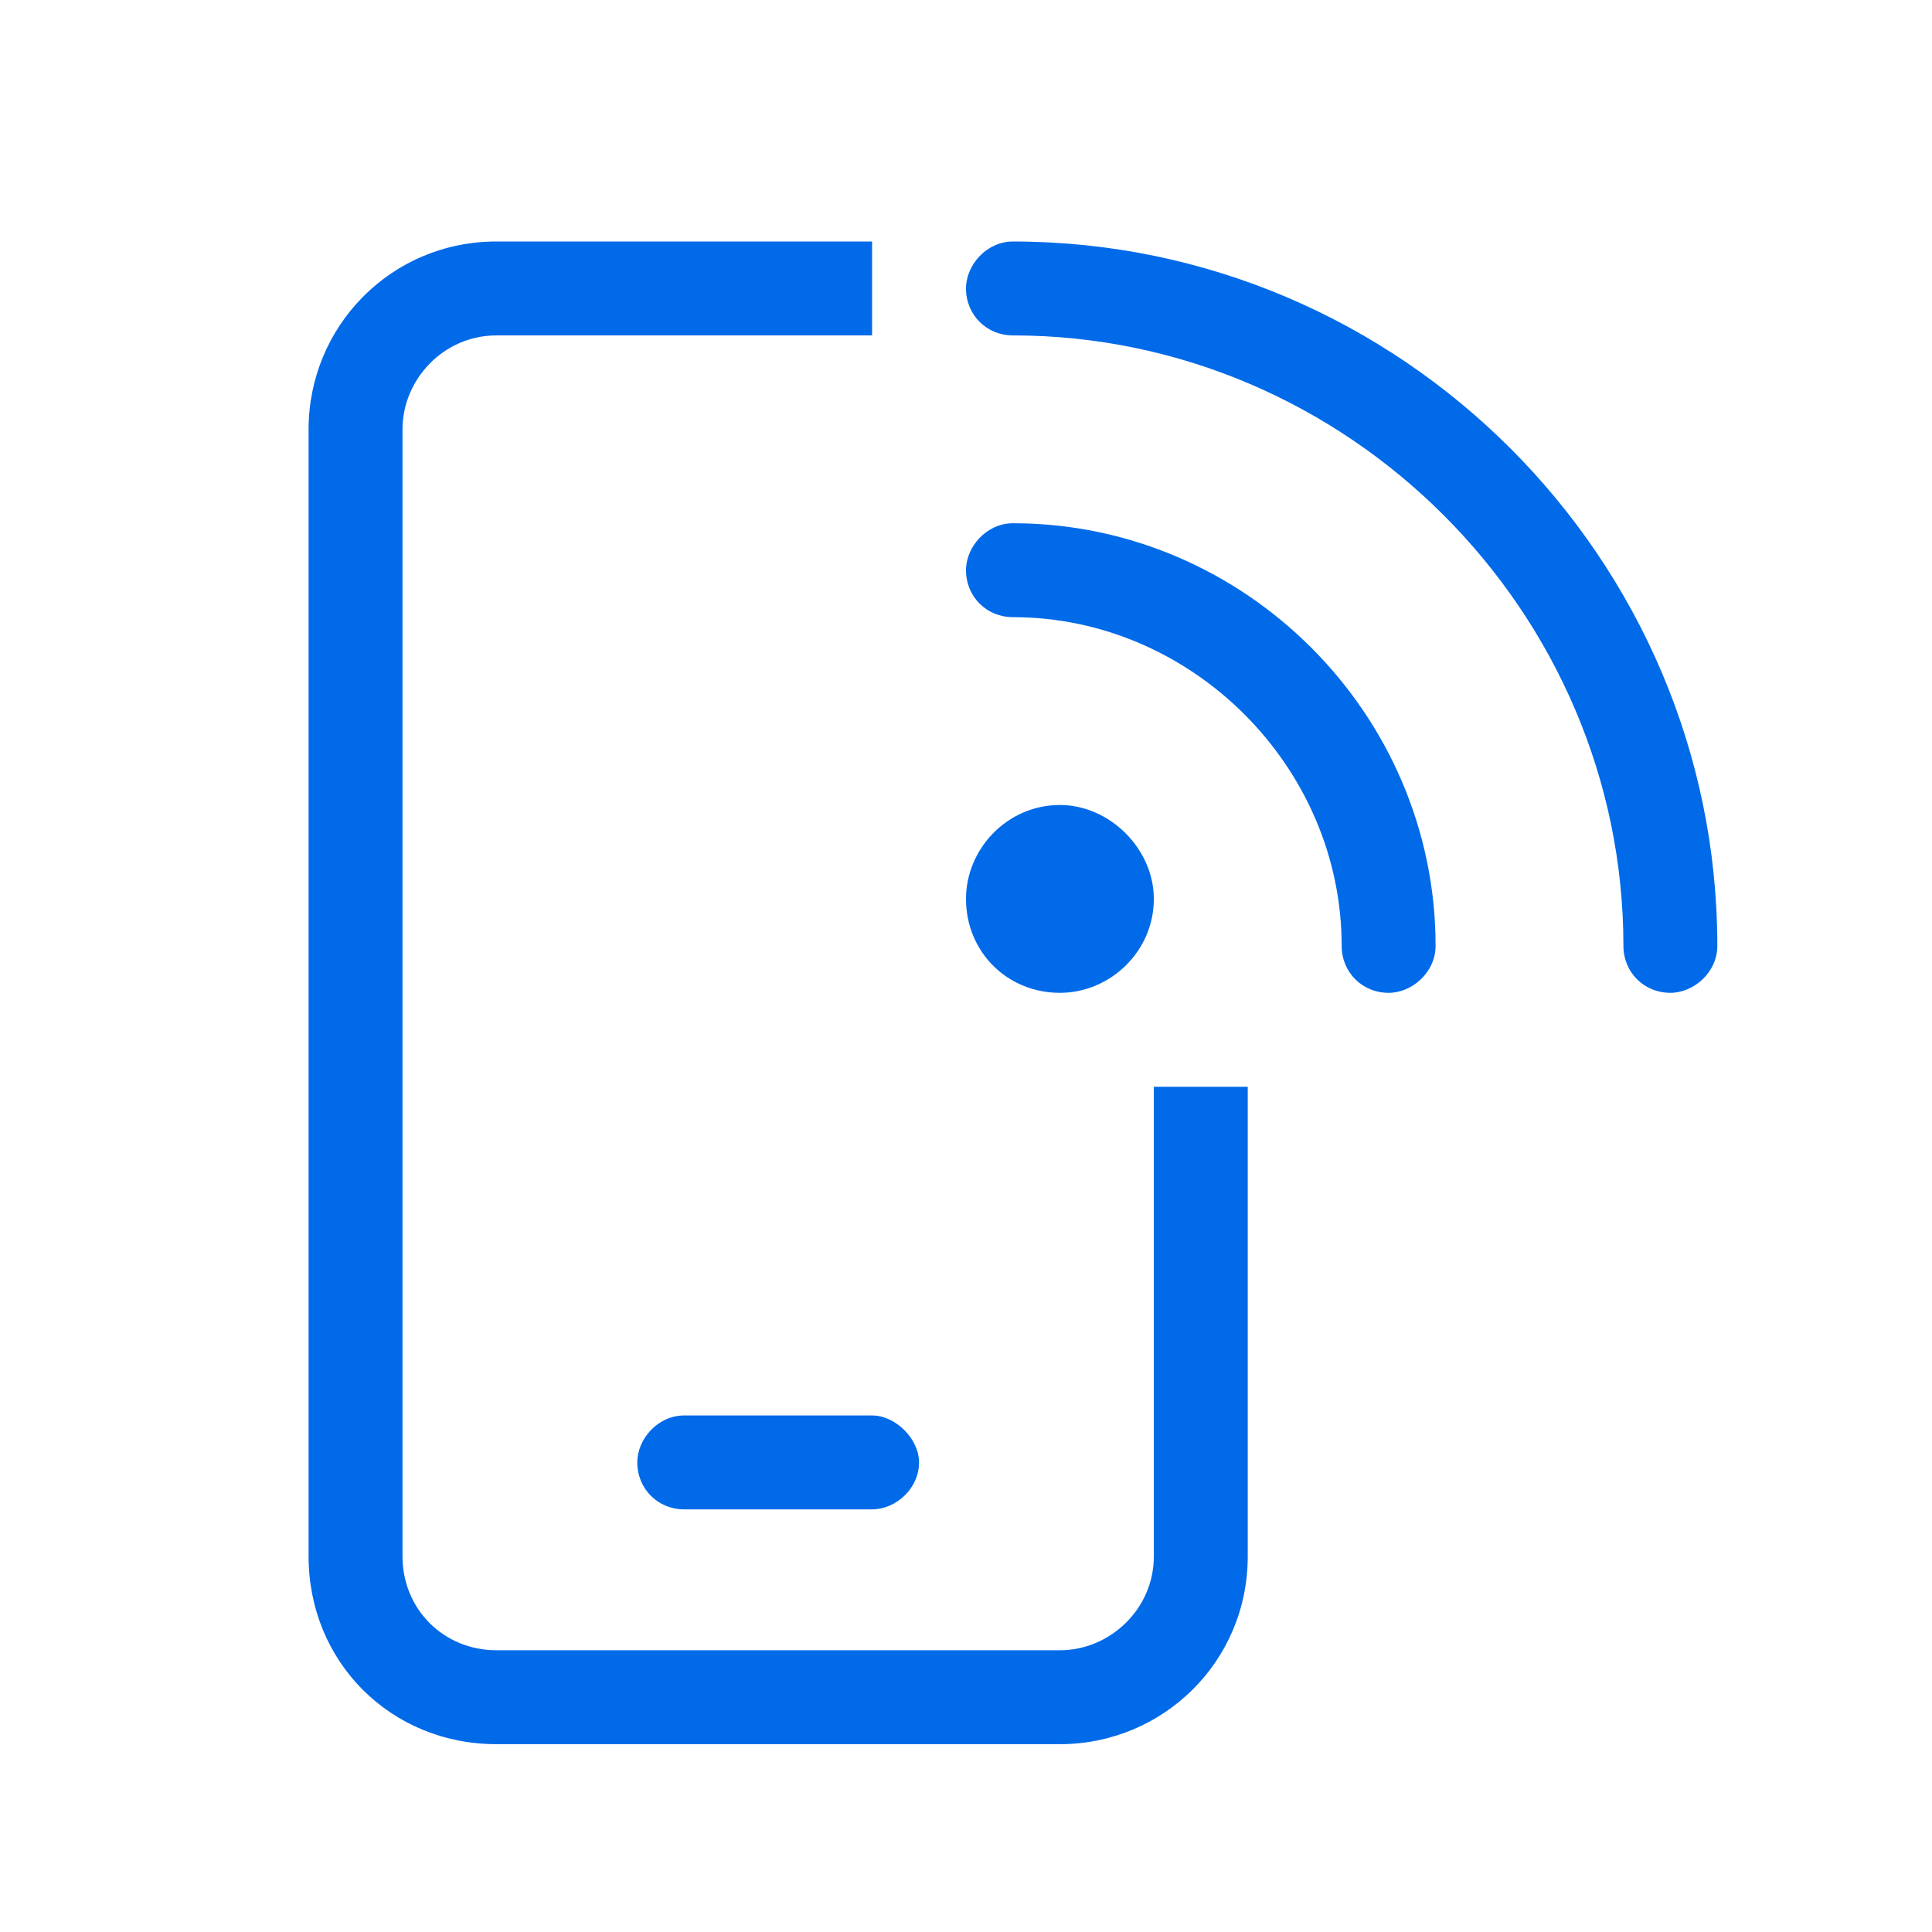 <svg width="36" height="36" viewBox="0 0 36 36" fill="none" xmlns="http://www.w3.org/2000/svg">
<path d="M9.25 6.25C8.266 6.25 7.5 7.07 7.5 8V29C7.5 29.984 8.266 30.75 9.25 30.75H19.75C20.68 30.75 21.5 29.984 21.5 29V20.25H23.25V29C23.25 30.969 21.664 32.5 19.75 32.5H9.25C7.281 32.5 5.75 30.969 5.75 29V8C5.75 6.086 7.281 4.5 9.25 4.5H16.25V6.25H9.25ZM12.75 26.375H16.25C16.688 26.375 17.125 26.812 17.125 27.25C17.125 27.742 16.688 28.125 16.25 28.125H12.75C12.258 28.125 11.875 27.742 11.875 27.25C11.875 26.812 12.258 26.375 12.75 26.375ZM18.875 4.5C26.094 4.5 32 10.406 32 17.625C32 18.117 31.562 18.5 31.125 18.5C30.633 18.5 30.25 18.117 30.25 17.625C30.25 11.391 25.109 6.25 18.875 6.25C18.383 6.25 18 5.867 18 5.375C18 4.938 18.383 4.5 18.875 4.5ZM19.75 18.5C18.766 18.5 18 17.734 18 16.75C18 15.82 18.766 15 19.75 15C20.68 15 21.5 15.82 21.5 16.75C21.5 17.734 20.68 18.5 19.75 18.5ZM18 10.625C18 10.188 18.383 9.75 18.875 9.75C23.195 9.75 26.75 13.305 26.75 17.625C26.75 18.117 26.312 18.5 25.875 18.5C25.383 18.5 25 18.117 25 17.625C25 14.289 22.211 11.5 18.875 11.5C18.383 11.5 18 11.117 18 10.625Z" fill="#006AE9"/>
</svg>
